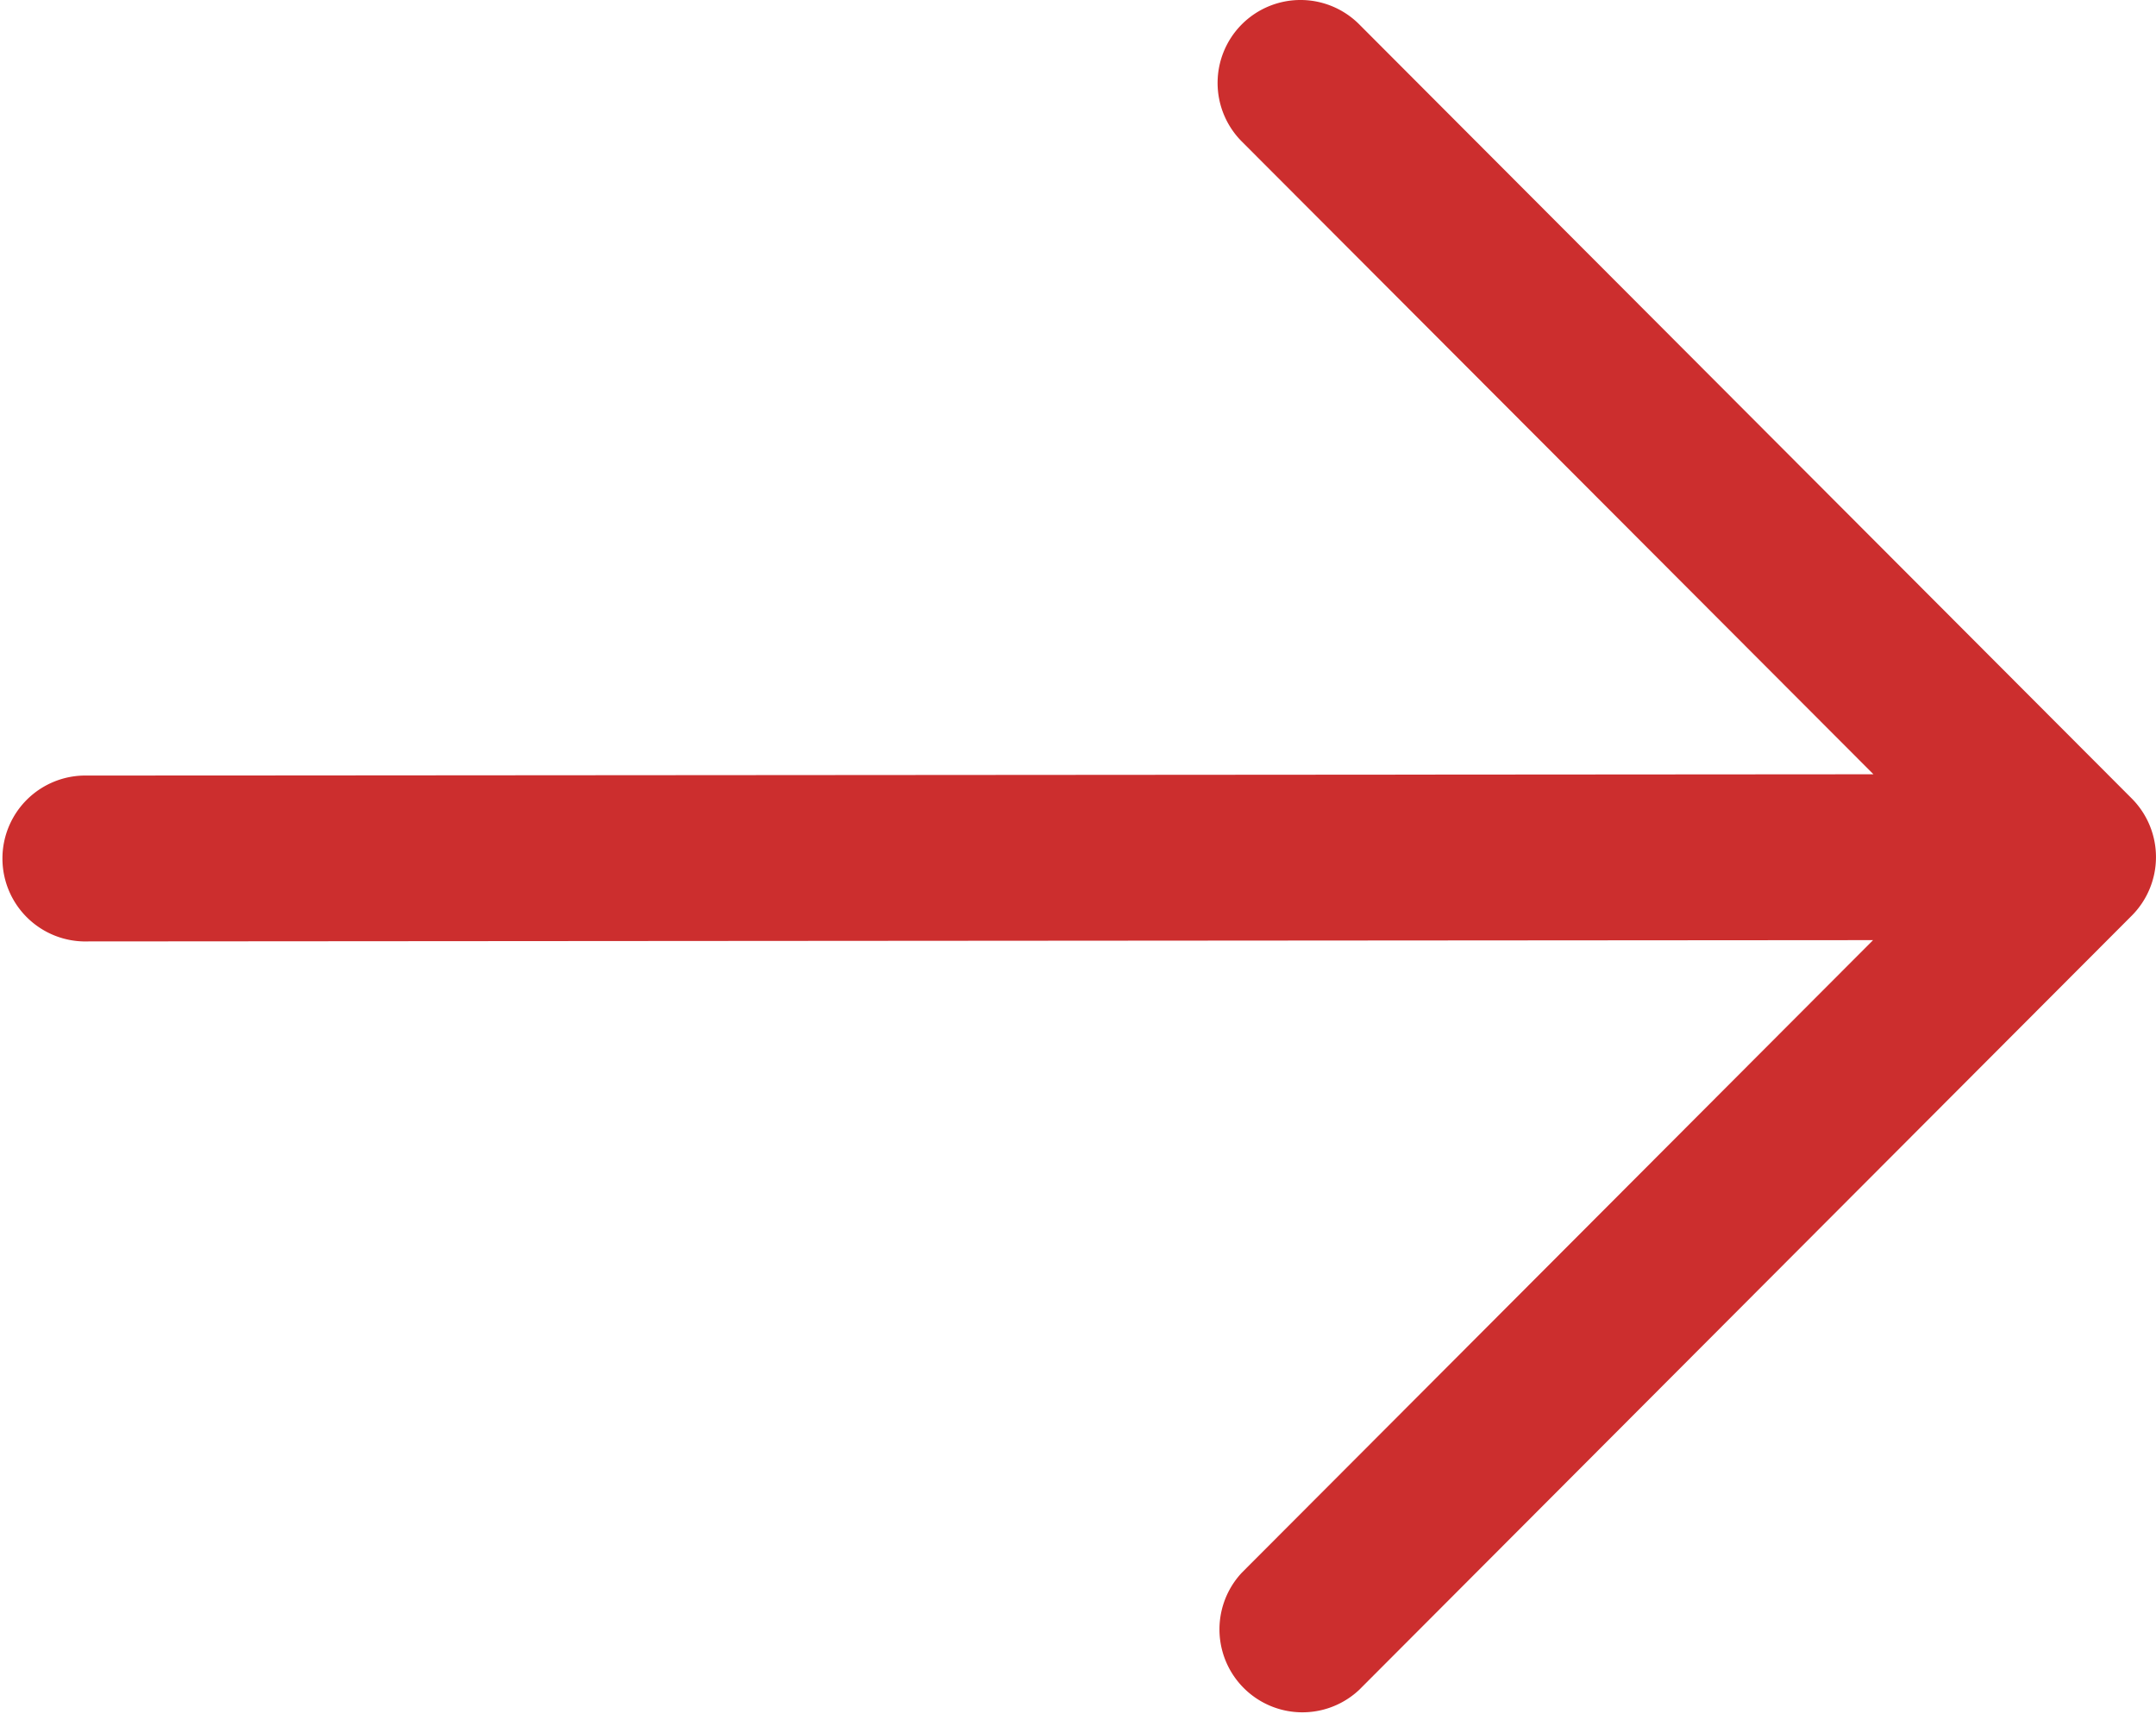 <svg id="ic_arrow_right" xmlns="http://www.w3.org/2000/svg" width="33.506" height="26.633" viewBox="0 0 33.506 26.633">
  <path id="Path_3" data-name="Path 3" d="M23.8,8.877a1.289,1.289,0,0,1,1.822,0L37.629,20.906a1.289,1.289,0,0,1,0,1.821L25.623,34.755A1.289,1.289,0,0,1,23.8,32.934l9.809-9.827-27.818.02a1.289,1.289,0,0,1,0-2.577l27.824-.02L23.8,10.7A1.289,1.289,0,0,1,23.8,8.877Z" transform="translate(-4.5 -8.5)" fill="#cc2e2e" fill-rule="evenodd"/>
</svg>
